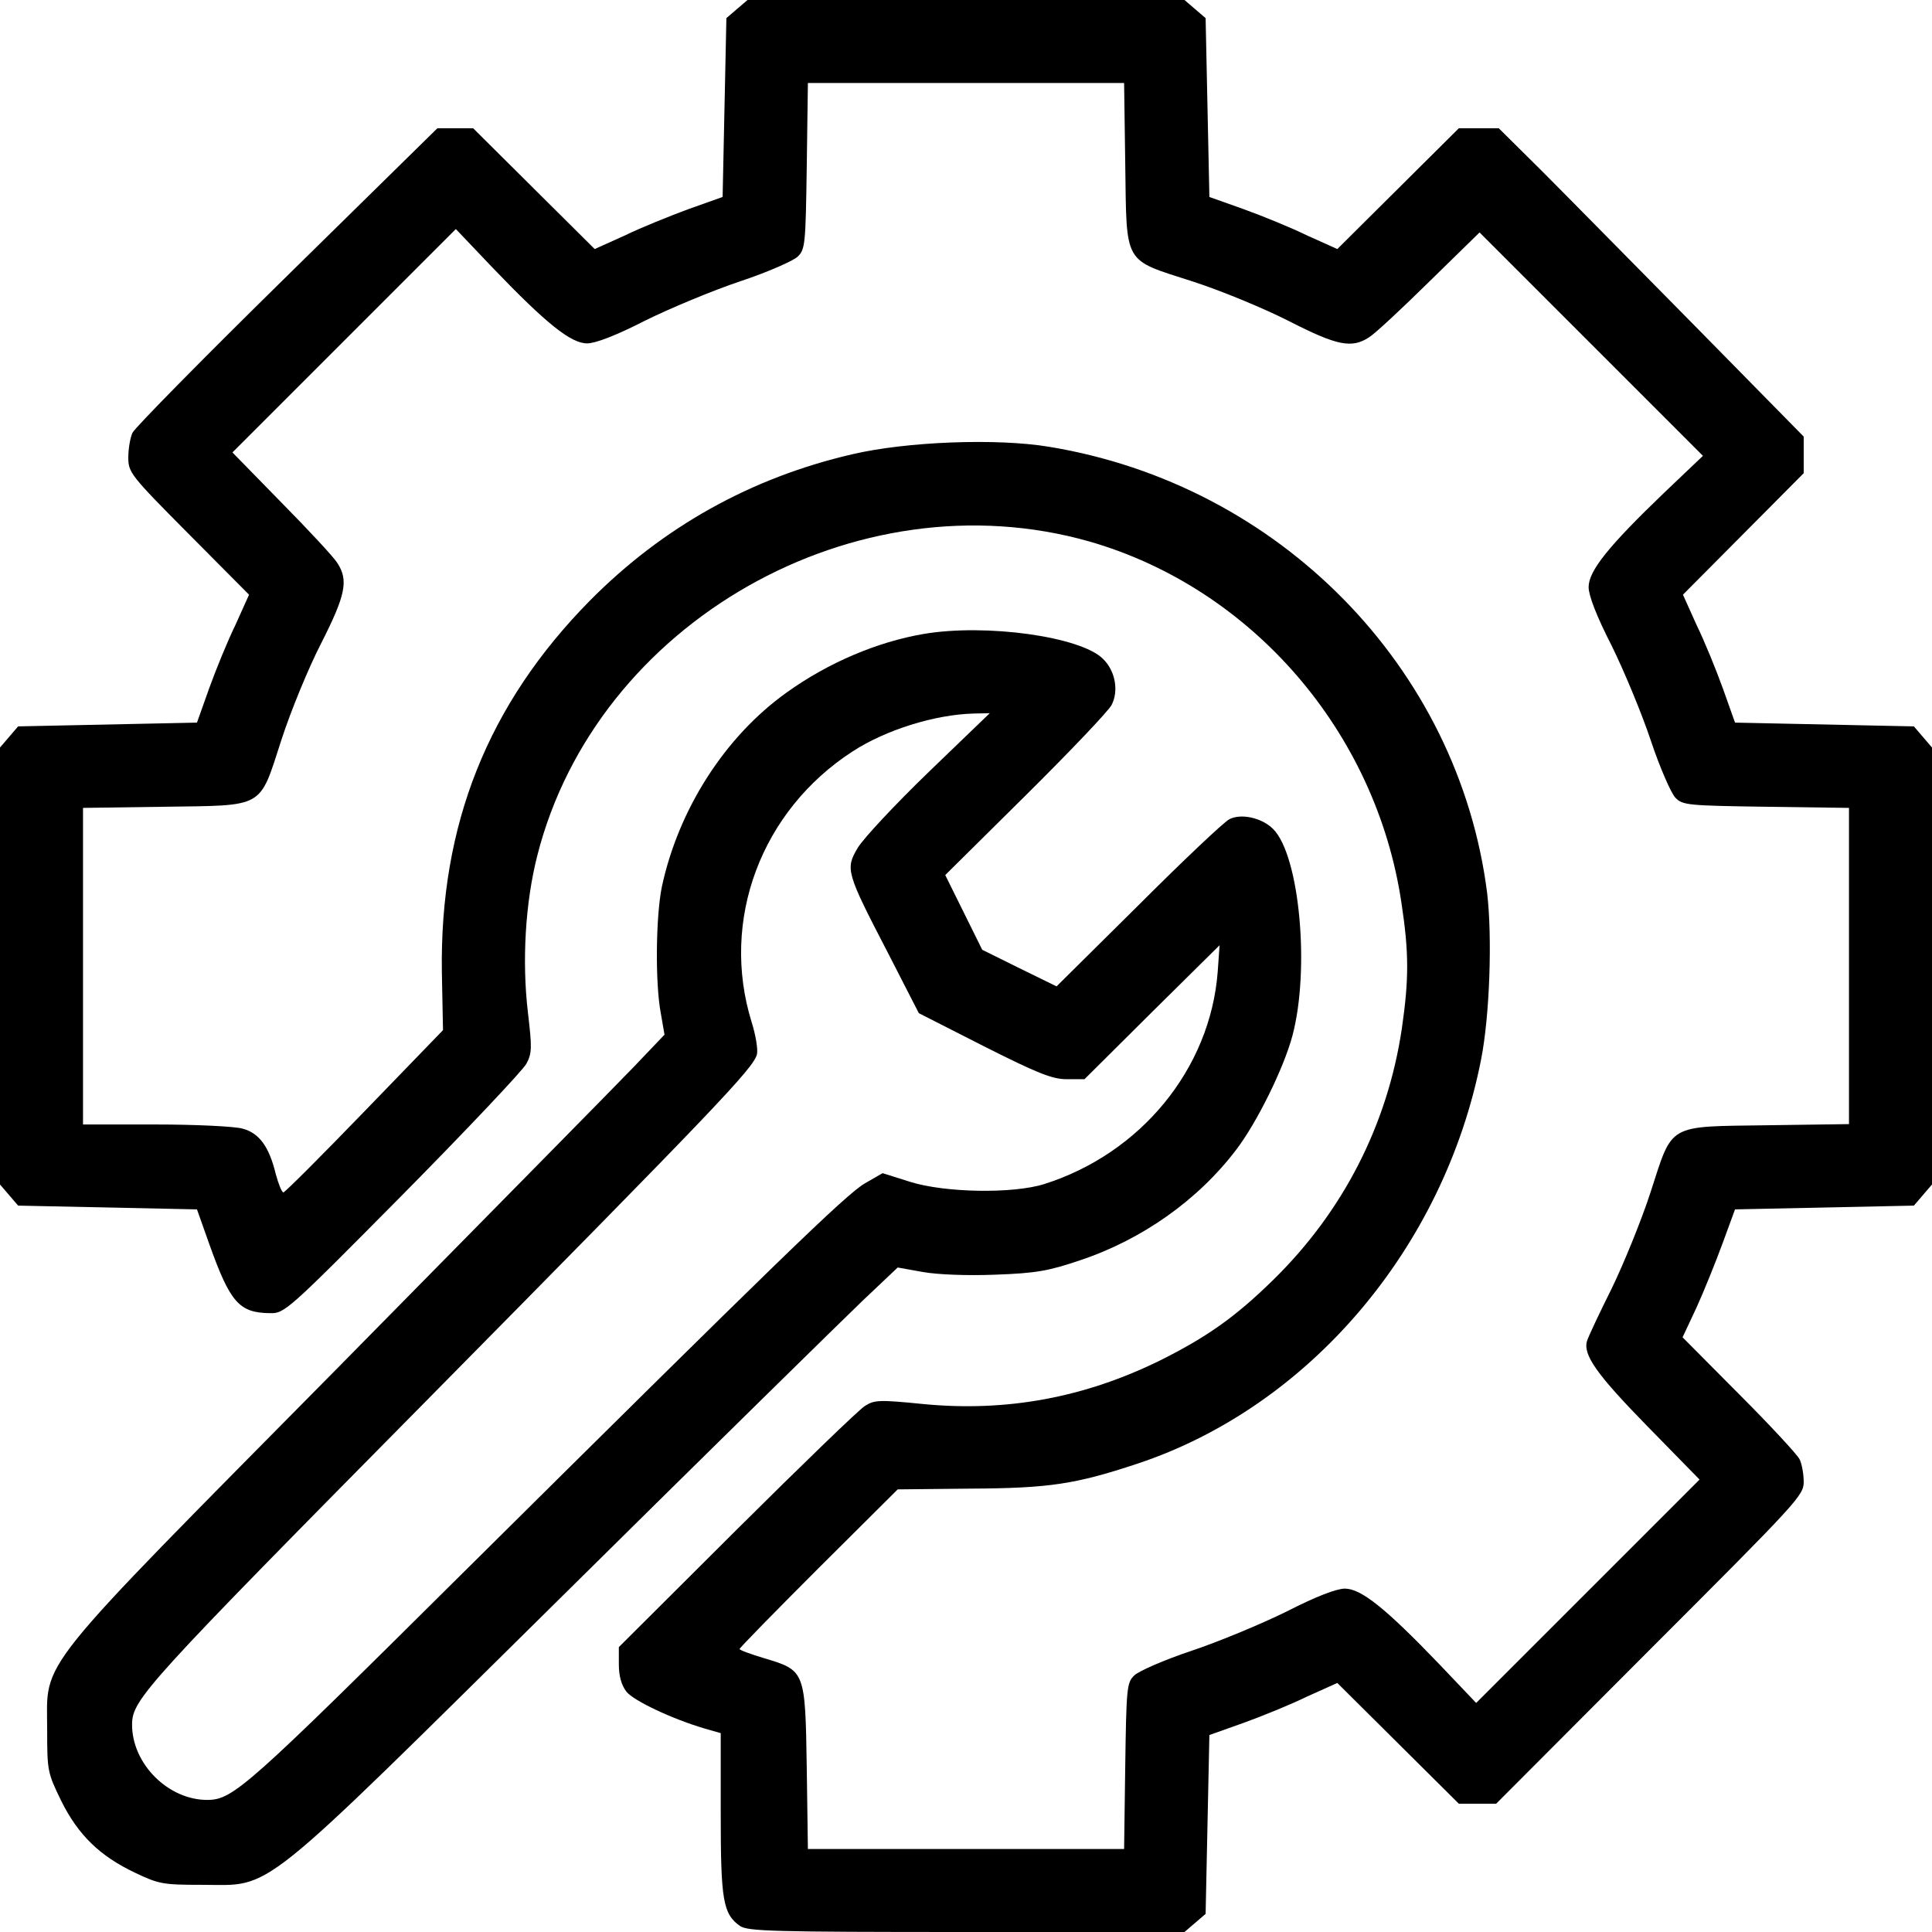 <?xml version="1.0" standalone="no"?>
<!DOCTYPE svg PUBLIC "-//W3C//DTD SVG 20010904//EN"
 "http://www.w3.org/TR/2001/REC-SVG-20010904/DTD/svg10.dtd">
<svg version="1.0" xmlns="http://www.w3.org/2000/svg"
 width="512pt" height="512pt" viewBox="0 0 512 512"
 preserveAspectRatio="xMidYMid meet">
<g transform="translate(0,512) scale(0.1,-0.1)"
fill="#000000" stroke="none">
<path d="M1953 5096 l-28 -24 -5 -237 -5 -237 -90 -32 c-49 -18 -126 -49 -169
-70 l-80 -36 -161 160 -161 160 -48 0 -47 0 -399 -392 c-219 -215 -403 -402
-409 -415 -6 -13 -11 -43 -11 -65 0 -40 5 -47 160 -203 l160 -161 -36 -80
c-21 -43 -52 -119 -70 -169 l-32 -90 -237 -5 -237 -5 -24 -28 -24 -28 0 -579
0 -579 24 -28 24 -28 237 -5 237 -5 33 -93 c55 -154 79 -181 160 -182 39 -1
45 4 352 314 172 174 319 330 328 347 15 28 15 43 4 136 -16 136 -7 291 25
416 157 618 844 1008 1463 832 431 -124 760 -505 827 -958 20 -131 20 -202 1
-333 -38 -255 -156 -485 -341 -666 -100 -98 -175 -151 -299 -213 -201 -99
-407 -137 -627 -116 -119 12 -131 11 -156 -5 -15 -9 -168 -157 -340 -328
l-312 -311 0 -46 c0 -31 7 -55 20 -72 19 -24 120 -72 208 -98 l42 -12 0 -214
c0 -229 6 -265 51 -297 21 -14 83 -16 601 -16 l577 0 28 24 28 24 5 237 5 237
90 32 c50 18 126 49 169 70 l80 36 161 -160 161 -160 50 0 49 0 407 408 c394
394 408 409 408 445 0 21 -5 48 -11 60 -6 12 -78 90 -160 172 l-150 151 37 79
c20 44 51 121 69 170 l33 90 237 5 237 5 24 28 24 28 0 579 0 579 -24 28 -24
28 -237 5 -237 5 -32 90 c-18 50 -49 126 -70 169 l-36 80 160 161 160 161 0
49 0 48 -291 296 c-161 163 -342 347 -404 409 l-113 112 -53 0 -53 0 -161
-160 -161 -160 -80 36 c-43 21 -119 52 -169 70 l-90 32 -5 237 -5 237 -28 24
-28 24 -579 0 -579 0 -28 -24z m1029 -410 c4 -271 -7 -252 179 -312 77 -25
188 -71 255 -105 127 -65 166 -73 212 -43 15 9 87 76 160 148 l133 130 296
-296 296 -296 -103 -98 c-148 -142 -200 -207 -200 -250 0 -22 21 -77 61 -155
33 -67 80 -180 104 -252 24 -72 54 -140 65 -151 19 -20 34 -21 240 -24 l220
-3 0 -419 0 -419 -214 -3 c-270 -4 -252 7 -312 -178 -24 -74 -71 -189 -103
-255 -33 -66 -62 -128 -65 -138 -12 -37 26 -90 160 -227 l138 -141 -296 -296
-296 -296 -98 103 c-142 148 -207 200 -250 200 -22 0 -77 -21 -155 -61 -67
-33 -180 -80 -252 -104 -72 -24 -140 -54 -151 -65 -20 -19 -21 -34 -24 -240
l-3 -220 -419 0 -419 0 -3 214 c-4 257 -4 259 -111 291 -37 11 -67 22 -67 25
0 3 94 99 209 214 l210 209 193 2 c210 1 279 12 442 66 455 151 813 572 911
1071 23 116 30 325 16 442 -76 598 -551 1082 -1161 1182 -138 23 -378 14 -522
-20 -268 -62 -502 -193 -695 -388 -270 -274 -398 -594 -392 -985 l3 -153 -208
-215 c-114 -118 -211 -215 -215 -215 -4 0 -13 22 -20 48 -18 74 -44 109 -88
121 -21 6 -125 11 -230 11 l-193 0 0 419 0 420 214 3 c270 4 252 -7 312 178
24 74 71 189 105 255 65 128 73 167 43 213 -9 15 -76 87 -148 160 l-130 133
296 296 296 296 98 -103 c142 -148 207 -200 250 -200 22 0 77 21 155 61 67 33
180 80 252 104 72 24 140 54 151 65 20 19 21 34 24 240 l3 220 419 0 419 0 3
-214z"/>
<path d="M2448 3440 c-123 -21 -253 -76 -363 -155 -164 -117 -287 -310 -331
-515 -16 -78 -18 -254 -3 -334 l10 -58 -82 -86 c-46 -48 -399 -406 -784 -797
-817 -827 -770 -768 -770 -960 0 -108 1 -113 37 -187 45 -91 103 -147 196
-191 63 -30 74 -32 177 -32 191 0 134 -46 954 764 387 383 746 735 797 784
l93 88 67 -12 c40 -7 118 -10 193 -7 108 4 140 10 223 38 165 55 313 160 414
293 55 72 126 216 149 302 47 176 19 478 -51 548 -30 30 -85 42 -116 26 -13
-6 -121 -108 -240 -227 l-218 -216 -98 48 -99 49 -49 99 -49 99 213 211 c117
116 220 224 228 240 19 37 10 90 -23 122 -59 59 -310 94 -475 66z m13 -366
c-89 -86 -173 -176 -188 -201 -33 -56 -31 -64 80 -278 l82 -160 173 -88 c143
-72 181 -87 219 -87 l47 0 179 178 179 177 -5 -71 c-20 -257 -204 -481 -460
-562 -83 -26 -263 -23 -355 6 l-73 23 -47 -27 c-51 -30 -231 -205 -1074 -1041
-561 -557 -600 -592 -667 -593 -105 -1 -202 96 -201 201 1 66 37 105 783 860
762 772 864 878 873 915 3 12 -3 50 -14 85 -84 270 25 561 268 718 88 57 217
97 319 100 l44 1 -162 -156z"/>
</g>
</svg>
